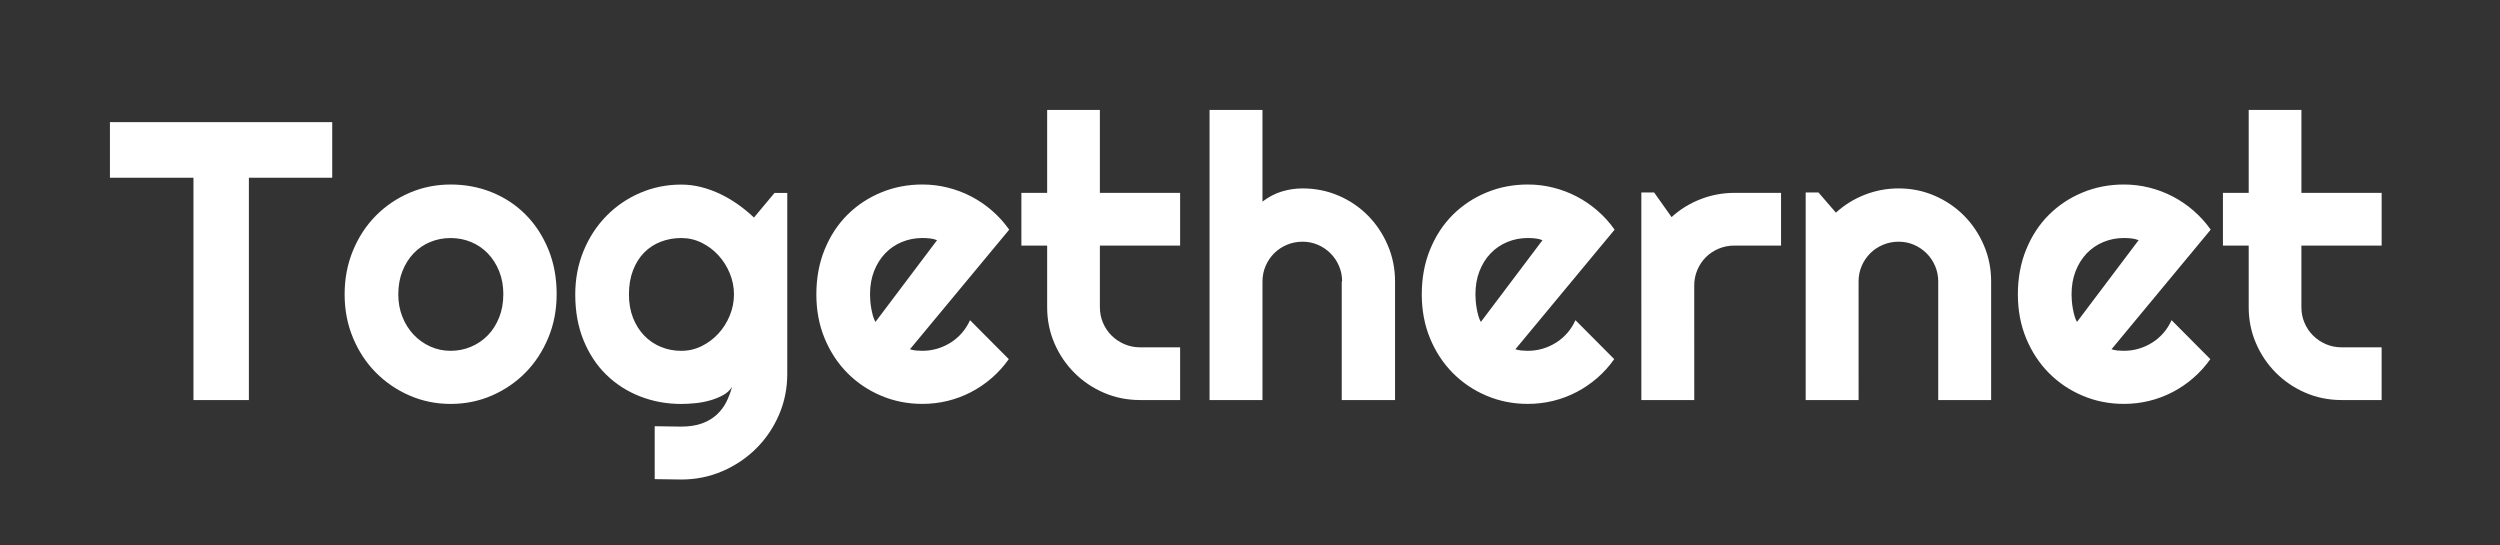 <svg xmlns="http://www.w3.org/2000/svg" width="275" height="60">
  <rect width="100%" height="100%" fill="#333333" stroke="none"/>
  <g>
    <path fill="#ffffff" d="M27.377 44.005h-6.097v-24.452h-9.188v-6.118h24.452v6.118h-9.167zm33.853-11.618c0 1.706-.305 3.294-.917 4.765-.611 1.471-1.442 2.743-2.494 3.816-1.052 1.073-2.285 1.918-3.699 2.536-1.414.618-2.931.927-4.551.927-1.606 0-3.116-.309-4.53-.928-1.414-.618-2.65-1.464-3.709-2.537-1.059-1.073-1.894-2.345-2.505-3.816-.611-1.471-.916-3.06-.916-4.765 0-1.734.306-3.34.917-4.818.611-1.478 1.446-2.754 2.505-3.827s2.295-1.915 3.709-2.526c1.414-.611 2.924-.917 4.53-.917 1.621 0 3.138.287 4.552.863 1.414.575 2.647 1.392 3.699 2.451 1.052 1.059 1.883 2.331 2.495 3.816.611 1.485.917 3.137.917 4.956zm-5.862 0c0-.938-.153-1.787-.458-2.547-.306-.76-.722-1.414-1.248-1.961-.526-.547-1.141-.967-1.844-1.258s-1.453-.437-2.249-.437-1.546.146-2.249.437c-.704.291-1.315.711-1.834 1.258-.519.547-.928 1.201-1.226 1.961-.299.76-.448 1.61-.448 2.547 0 .881.149 1.698.447 2.452.298.753.707 1.407 1.225 1.961.519.554 1.13.991 1.833 1.311.703.32 1.453.479 2.249.479s1.545-.15 2.249-.448 1.318-.718 1.844-1.258.941-1.194 1.247-1.962c.305-.768.458-1.613.458-2.537zm25.369 0c0-.796-.153-1.567-.458-2.313-.306-.746-.721-1.407-1.247-1.983-.526-.576-1.141-1.037-1.844-1.386-.704-.348-1.453-.522-2.249-.522-.796 0-1.546.135-2.249.405-.704.27-1.315.668-1.833 1.194-.519.526-.928 1.176-1.226 1.951-.299.775-.448 1.66-.448 2.654 0 .953.149 1.809.447 2.569.298.761.707 1.411 1.226 1.951.518.54 1.129.956 1.833 1.247.703.292 1.453.437 2.249.437s1.545-.174 2.249-.522c.703-.348 1.318-.81 1.844-1.385s.942-1.236 1.247-1.982c.305-.746.458-1.517.458-2.313zm5.862 8.741c0 1.606-.306 3.112-.917 4.519-.611 1.407-1.446 2.636-2.505 3.688-1.059 1.052-2.295 1.883-3.709 2.494-1.414.611-2.924.917-4.53.917l-2.921-.042v-5.82l2.878.043c.909 0 1.684-.117 2.324-.352.639-.234 1.18-.554 1.62-.959.441-.405.792-.87 1.055-1.396.263-.526.473-1.08.629-1.663-.228.37-.554.672-.981.906-.426.235-.899.427-1.418.576-.519.15-1.059.253-1.62.309-.561.057-1.083.086-1.566.086-1.606 0-3.116-.277-4.53-.831-1.414-.554-2.65-1.346-3.709-2.377-1.059-1.03-1.893-2.291-2.505-3.784-.611-1.492-.916-3.176-.916-5.052 0-1.719.306-3.318.917-4.796.611-1.478 1.446-2.757 2.505-3.837s2.295-1.925 3.71-2.536c1.414-.611 2.924-.917 4.53-.917.739 0 1.471.093 2.196.277.725.185 1.429.441 2.111.768.683.327 1.333.711 1.951 1.151.619.441 1.198.917 1.738 1.429l2.26-2.707H86.6z"/>
    <path fill="#ffffff" d="M100.093 38.419c.227.071.455.117.682.139.227.021.455.032.682.032.569 0 1.116-.079 1.641-.235.526-.157 1.02-.38 1.482-.672.462-.292.874-.647 1.237-1.066.363-.419.658-.885.885-1.397l4.264 4.285c-.54.767-1.162 1.456-1.865 2.068-.703.611-1.464 1.13-2.281 1.556-.817.426-1.677.75-2.579.97-.902.22-1.829.33-2.782.33-1.606 0-3.116-.299-4.53-.896-1.414-.597-2.65-1.429-3.709-2.494-1.059-1.066-1.893-2.334-2.505-3.805-.611-1.471-.916-3.088-.916-4.85 0-1.805.306-3.454.917-4.946.611-1.492 1.446-2.764 2.505-3.816s2.296-1.869 3.71-2.452c1.414-.583 2.924-.874 4.53-.874.952 0 1.883.113 2.793.341.91.227 1.773.554 2.59.98.818.426 1.582.948 2.292 1.567.711.618 1.336 1.311 1.876 2.078zm2.985-12.002c-.27-.1-.537-.164-.799-.192-.263-.028-.536-.043-.821-.043-.796 0-1.546.146-2.249.437-.704.291-1.315.707-1.833 1.247-.519.54-.927 1.19-1.226 1.951-.298.76-.448 1.617-.448 2.569 0 .213.011.455.032.725.022.271.057.544.107.821.05.277.11.544.181.8s.164.483.277.682zm22.32 17.587c-1.407 0-2.729-.267-3.965-.799-1.236-.533-2.32-1.265-3.251-2.196-.931-.931-1.663-2.015-2.196-3.251-.533-1.236-.799-2.558-.799-3.965v-6.779h-2.835v-5.799h2.835v-9.124h5.799v9.124h8.826v5.799h-8.825v6.779c0 .611.114 1.183.341 1.716.228.533.54.998.938 1.396.398.398.867.714 1.407.949.54.234 1.116.352 1.727.352h4.413v5.798zm13.473 0h-5.82V12.091h5.82V22.175c.696-.526 1.414-.899 2.153-1.119.739-.22 1.492-.33 2.26-.331 1.407 0 2.729.267 3.965.799 1.236.533 2.313 1.265 3.23 2.196.917.931 1.642 2.018 2.175 3.262.533 1.244.8 2.569.8 3.976v13.047h-5.863V30.958h.043c0-.597-.113-1.162-.341-1.695-.227-.533-.54-.998-.938-1.396-.398-.398-.86-.711-1.385-.938-.526-.228-1.088-.342-1.684-.342-.612 0-1.187.113-1.727.341-.54.227-1.009.54-1.407.938-.398.398-.711.863-.938 1.396-.228.533-.341 1.098-.341 1.695zm27.82-5.585c.227.071.455.117.682.139.227.021.455.032.682.032.569 0 1.116-.079 1.642-.235.526-.157 1.02-.38 1.482-.672.462-.292.874-.647 1.236-1.066.362-.419.657-.885.885-1.397l4.264 4.285c-.54.767-1.162 1.456-1.865 2.068-.704.611-1.464 1.13-2.281 1.556-.817.426-1.677.75-2.58.97-.902.22-1.83.33-2.782.33-1.606 0-3.116-.299-4.53-.896-1.414-.597-2.651-1.429-3.709-2.494-1.059-1.066-1.894-2.334-2.505-3.805-.611-1.471-.917-3.088-.917-4.85 0-1.805.306-3.454.917-4.946.611-1.492 1.446-2.764 2.505-3.816 1.059-1.052 2.295-1.869 3.709-2.452 1.414-.583 2.924-.874 4.53-.874.952 0 1.883.113 2.793.341.91.227 1.773.554 2.59.98.817.426 1.581.948 2.292 1.567.711.618 1.336 1.311 1.876 2.078zm2.985-12.002c-.27-.1-.537-.164-.8-.192-.263-.028-.537-.043-.821-.043-.796 0-1.546.146-2.249.437s-1.315.707-1.834 1.247c-.519.54-.928 1.19-1.226 1.951-.299.76-.448 1.617-.448 2.569 0 .213.01.455.032.725.021.271.056.544.106.821.05.277.11.544.181.8s.163.483.277.682zm16.692 17.587h-5.82V21.173h1.407l1.918 2.707c.938-.853 2.004-1.51 3.197-1.972 1.194-.462 2.43-.693 3.709-.693h5.137v5.799h-5.138c-.611 0-1.187.114-1.727.341-.54.228-1.009.54-1.407.938-.398.398-.711.867-.938 1.407-.228.54-.341 1.116-.341 1.727zm18.077 0h-5.82V21.173h1.407l1.918 2.217c.938-.853 2-1.51 3.187-1.972 1.187-.462 2.427-.693 3.72-.693 1.393 0 2.707.267 3.944.8 1.236.533 2.316 1.265 3.24 2.196.924.931 1.652 2.018 2.185 3.262.533 1.244.799 2.569.799 3.976v13.047h-5.82V30.958c0-.597-.114-1.162-.341-1.695-.228-.533-.54-.998-.938-1.396-.398-.398-.86-.711-1.386-.938-.526-.228-1.088-.342-1.684-.342-.612 0-1.187.113-1.727.341-.54.227-1.009.54-1.407.938-.398.398-.711.863-.938 1.396-.228.533-.341 1.098-.341 1.695zm27.82-5.585c.227.071.454.117.682.139.227.021.454.032.682.032.568 0 1.116-.079 1.641-.235s1.019-.38 1.481-.672c.462-.292.874-.647 1.236-1.066.362-.419.657-.885.885-1.397l4.263 4.285c-.54.767-1.162 1.456-1.865 2.068-.704.611-1.464 1.13-2.281 1.556-.818.426-1.677.75-2.58.97-.903.22-1.83.33-2.782.33-1.606 0-3.116-.299-4.53-.896-1.414-.597-2.651-1.429-3.71-2.494-1.059-1.066-1.894-2.334-2.505-3.805s-.917-3.088-.917-4.85c0-1.805.305-3.454.916-4.946.611-1.492 1.446-2.764 2.505-3.816s2.295-1.869 3.709-2.452c1.415-.583 2.925-.874 4.531-.874.952 0 1.883.113 2.792.341.909.227 1.772.554 2.59.98.817.426 1.581.948 2.291 1.567.711.618 1.336 1.311 1.876 2.078zm2.984-12.002c-.27-.1-.537-.164-.8-.192-.263-.028-.537-.043-.821-.043-.796 0-1.546.146-2.249.437s-1.315.707-1.834 1.247c-.519.54-.928 1.19-1.226 1.951-.299.76-.448 1.617-.448 2.569 0 .213.01.455.032.725.021.271.057.544.106.821.05.277.11.544.181.8s.163.483.277.682zm22.32 17.587c-1.407 0-2.729-.267-3.965-.799-1.237-.533-2.32-1.265-3.251-2.196-.931-.931-1.663-2.015-2.196-3.251-.533-1.236-.8-2.558-.8-3.965v-6.779h-2.835v-5.799h2.835v-9.124h5.798v9.124h8.825v5.799h-8.826v6.779c0 .611.113 1.183.341 1.716.227.533.54.998.938 1.396.398.398.867.714 1.407.949.54.234 1.115.352 1.727.352h4.412v5.798z"/>
  </g>
</svg>
